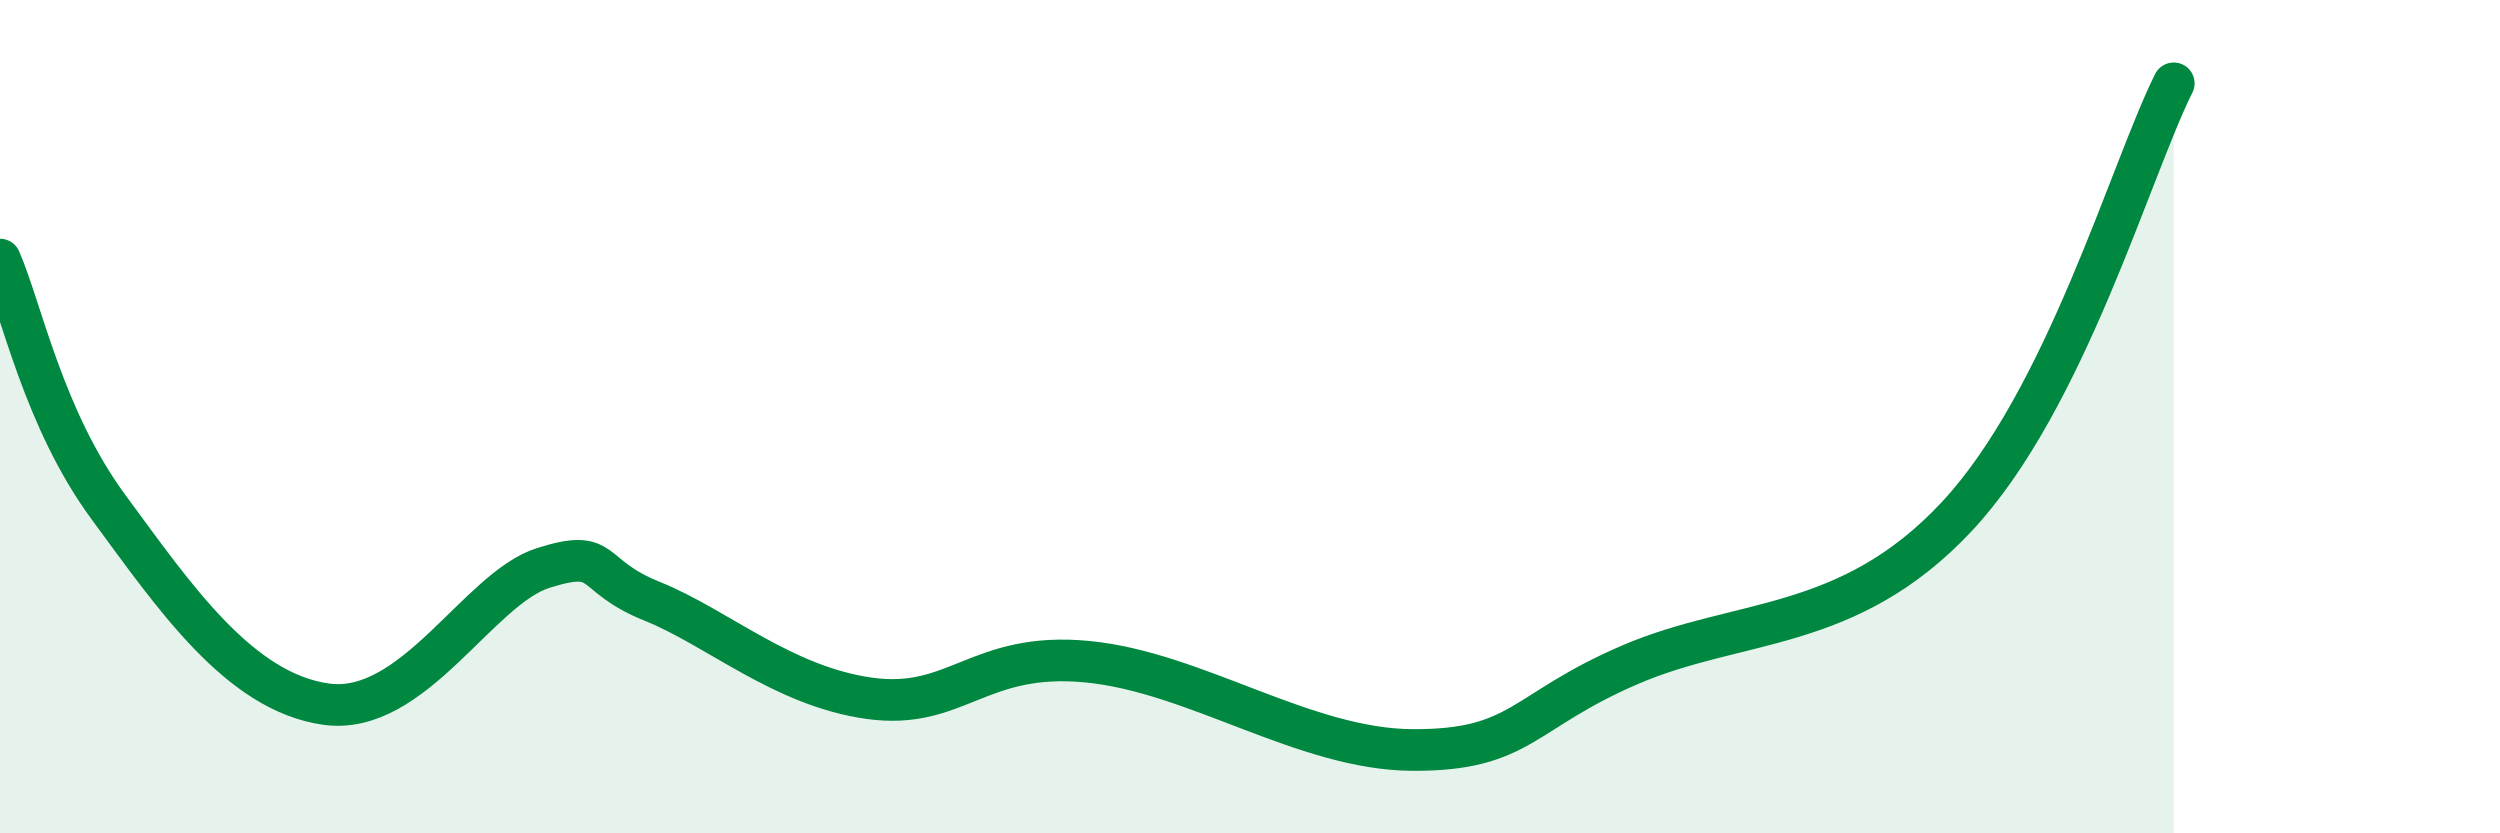 
    <svg width="60" height="20" viewBox="0 0 60 20" xmlns="http://www.w3.org/2000/svg">
      <path
        d="M 0,6.23 C 0.52,7.42 1.04,10.05 2.61,12.18 C 4.18,14.31 5.74,16.61 7.83,16.9 C 9.92,17.19 11.48,14.12 13.04,13.63 C 14.6,13.14 14.08,13.8 15.65,14.43 C 17.22,15.06 18.78,16.47 20.87,16.76 C 22.96,17.05 23.48,15.63 26.09,15.88 C 28.7,16.13 31.3,17.99 33.91,18 C 36.52,18.01 36.52,17.07 39.13,15.95 C 41.74,14.83 44.35,15.19 46.96,12.4 C 49.57,9.61 51.13,4.08 52.17,2L52.17 20L0 20Z"
        fill="#008740"
        opacity="0.1"
        stroke-linecap="round"
        stroke-linejoin="round"
      />
      <path
        d="M 0,6.23 C 0.52,7.42 1.04,10.05 2.61,12.18 C 4.18,14.31 5.74,16.61 7.83,16.9 C 9.92,17.19 11.48,14.12 13.04,13.63 C 14.6,13.14 14.08,13.8 15.65,14.43 C 17.22,15.06 18.78,16.47 20.87,16.76 C 22.96,17.05 23.48,15.63 26.09,15.88 C 28.7,16.13 31.3,17.99 33.91,18 C 36.52,18.01 36.52,17.07 39.13,15.95 C 41.74,14.83 44.35,15.19 46.96,12.4 C 49.57,9.61 51.13,4.08 52.17,2"
        stroke="#008740"
        stroke-width="1"
        fill="none"
        stroke-linecap="round"
        stroke-linejoin="round"
      />
    </svg>
  